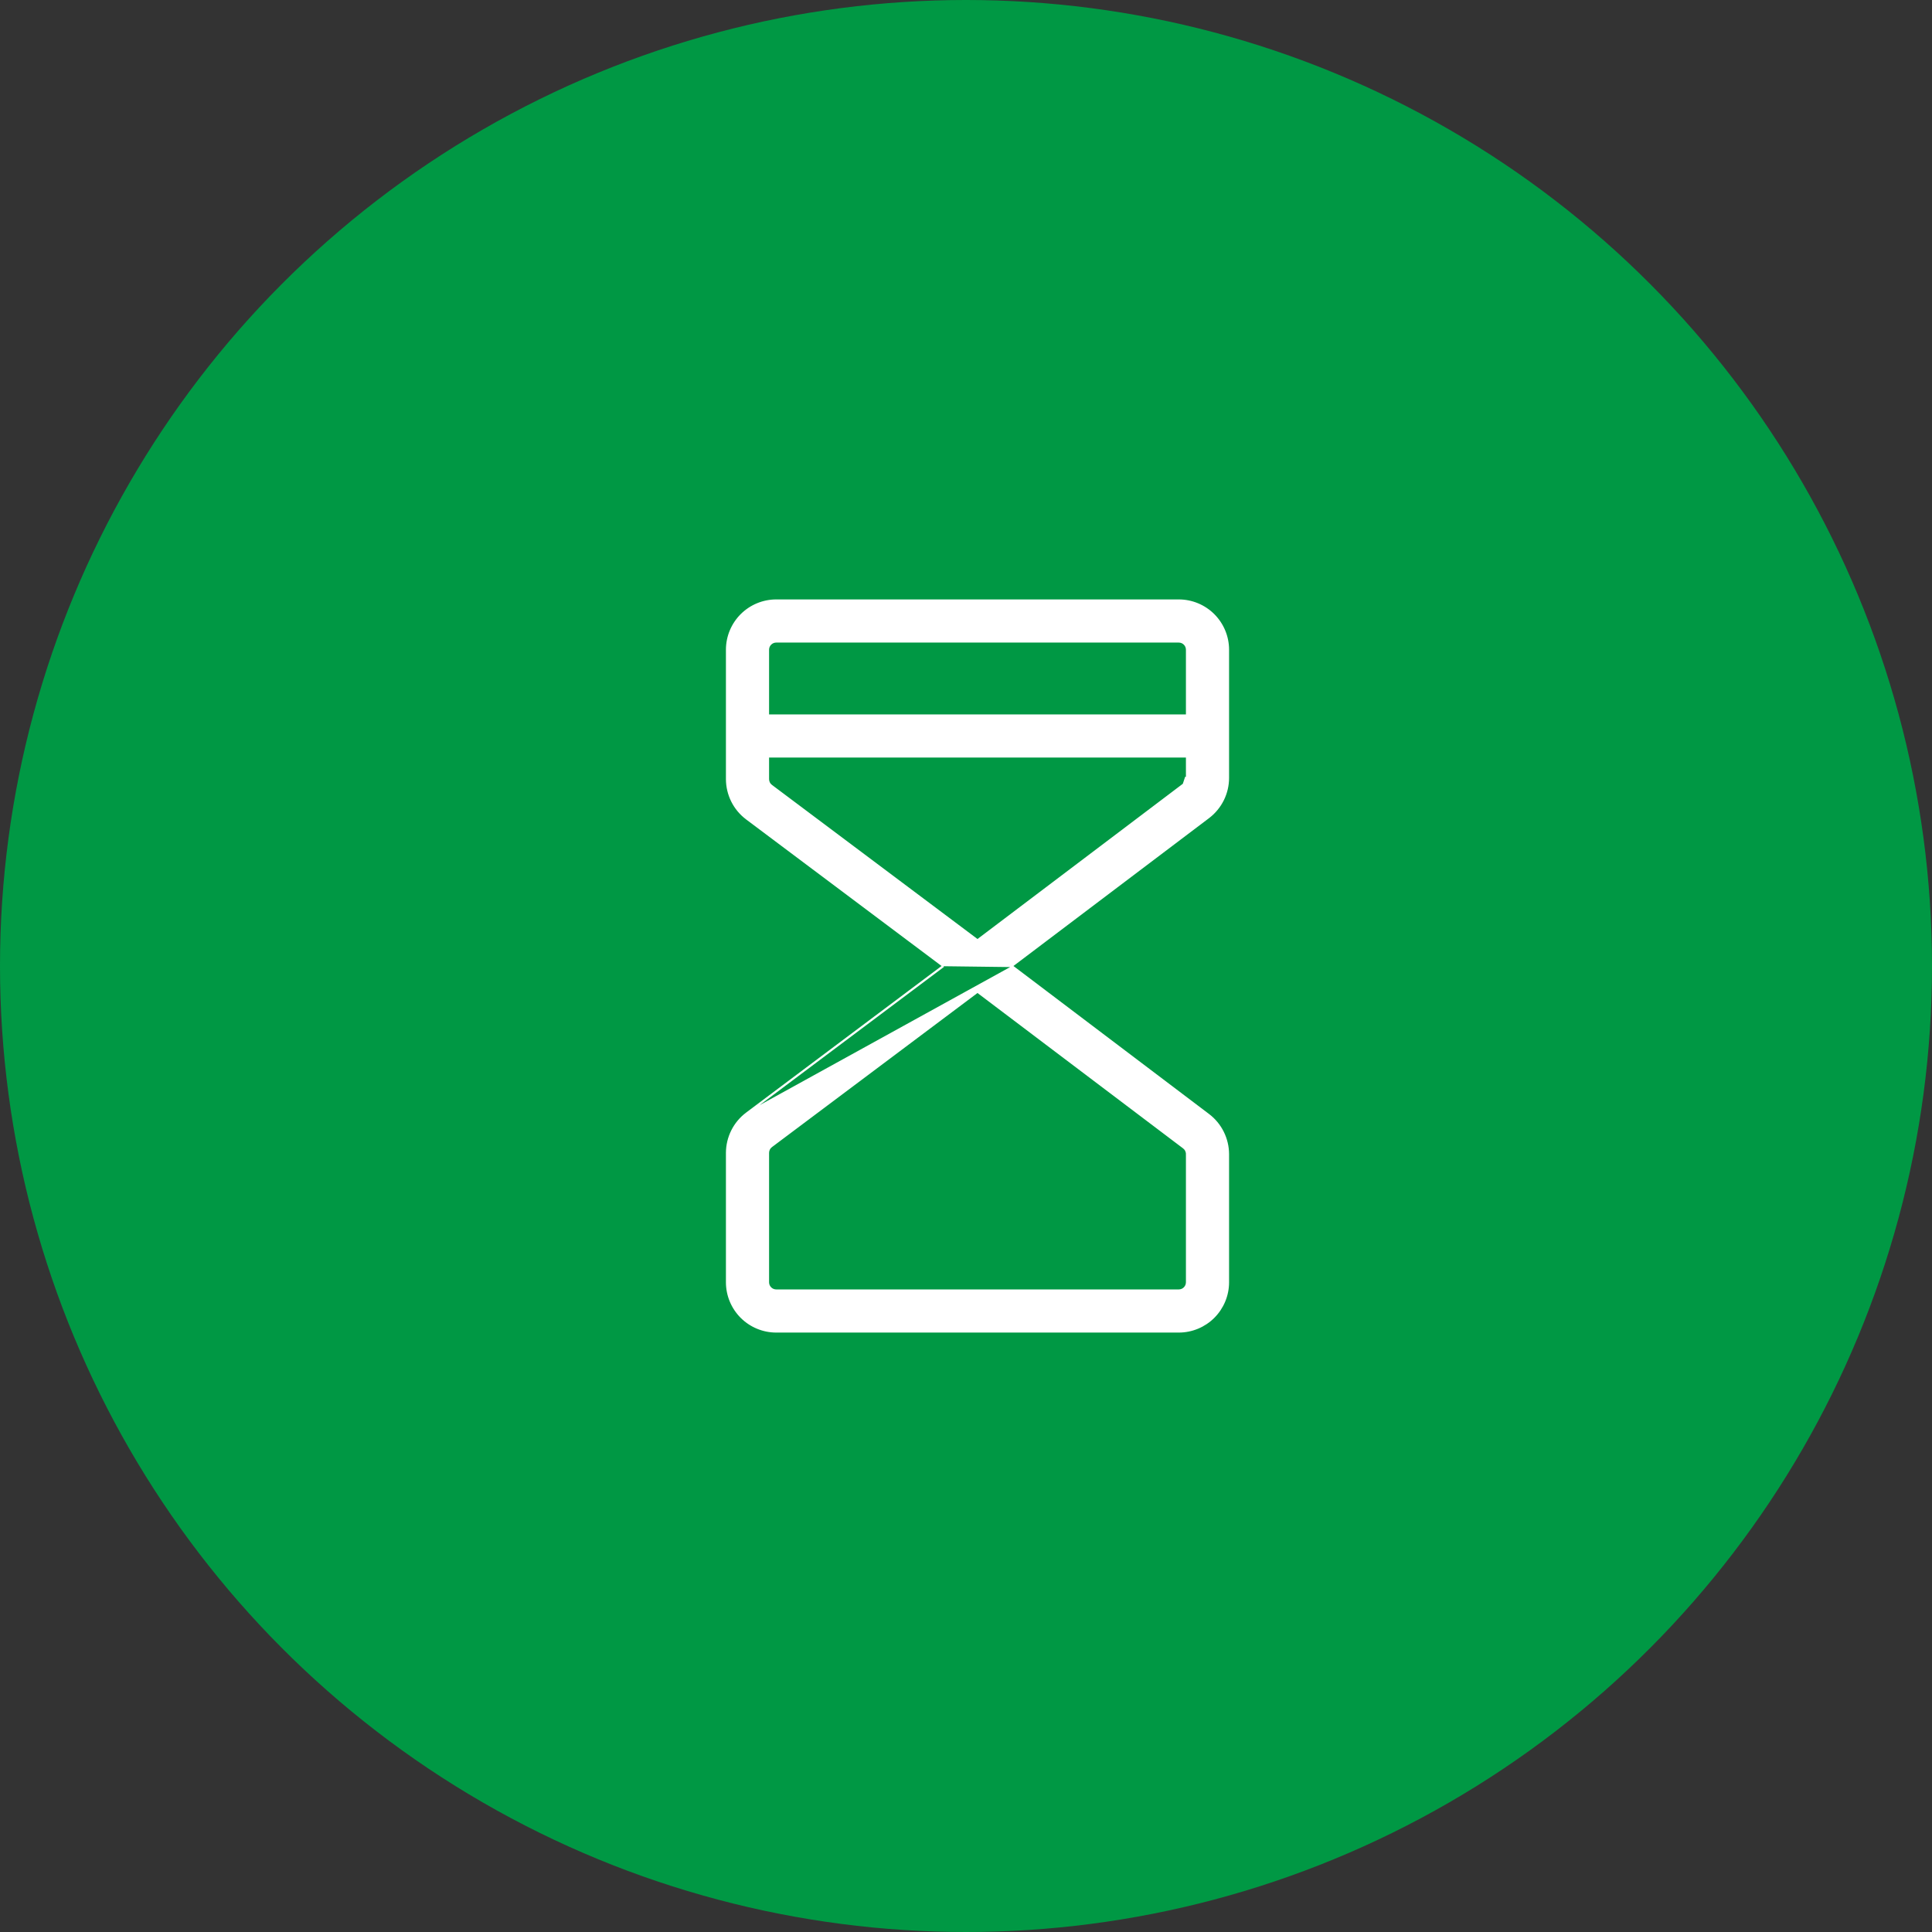 <svg xmlns="http://www.w3.org/2000/svg" fill="none" viewBox="0 0 84 84" height="84" width="84">
<rect x="0" y="0" width="84" height="84" fill="#333333" stroke="none"/>
<circle fill="#009844" r="42" cy="42" cx="42"></circle>
<path stroke-width="0.094" stroke="white" fill="white" d="M41.016 42L40.966 42.038L32.466 48.412L41.016 42ZM41.016 42L40.966 41.962M41.016 42L40.966 41.962M40.966 41.962L32.466 35.588C32.466 35.587 32.466 35.587 32.466 35.587C32.2 35.388 31.985 35.129 31.836 34.832C31.688 34.535 31.61 34.207 31.609 33.875L31.609 28.25C31.609 27.682 31.835 27.138 32.236 26.736C32.638 26.335 33.182 26.109 33.75 26.109H51.25C51.818 26.109 52.362 26.335 52.764 26.736C53.165 27.138 53.391 27.682 53.391 28.25V33.819C53.391 34.149 53.315 34.475 53.169 34.771C53.022 35.067 52.81 35.326 52.548 35.527C52.548 35.527 52.548 35.527 52.548 35.527L44.034 41.963L43.985 42M40.966 41.962L43.985 42M43.985 42L44.034 42.037M43.985 42L44.034 42.037M44.034 42.037L52.54 48.473C52.804 48.673 53.018 48.932 53.165 49.228C53.312 49.524 53.39 49.85 53.391 50.181V55.75C53.391 56.318 53.165 56.862 52.764 57.264C52.362 57.665 51.818 57.891 51.25 57.891H33.75C33.182 57.891 32.638 57.665 32.236 57.264C31.835 56.862 31.609 56.318 31.609 55.75V50.125C31.61 49.793 31.688 49.465 31.836 49.168C31.985 48.871 32.2 48.612 32.466 48.413L44.034 42.037ZM51.562 31.109H51.609V31.062V28.25C51.609 28.155 51.572 28.063 51.504 27.996C51.437 27.928 51.345 27.891 51.25 27.891H33.75C33.655 27.891 33.563 27.928 33.496 27.996C33.428 28.063 33.391 28.155 33.391 28.25V31.062V31.109H33.438H51.562ZM42.528 43.136L42.5 43.115L42.472 43.136L33.534 49.837C33.49 49.871 33.453 49.914 33.429 49.964C33.404 50.014 33.391 50.069 33.391 50.125V55.75C33.391 55.845 33.428 55.937 33.496 56.004C33.563 56.072 33.655 56.109 33.75 56.109H51.25C51.345 56.109 51.437 56.072 51.504 56.004C51.572 55.937 51.609 55.845 51.609 55.75L51.609 50.182L51.562 50.181H51.609V50.181C51.61 50.126 51.597 50.071 51.573 50.021C51.549 49.971 51.513 49.928 51.469 49.894L51.469 49.894L42.528 43.136ZM51.467 34.106L51.467 34.106L51.562 33.819H51.609V33.819V32.938V32.891H51.562H33.438H33.391V32.938V33.875C33.391 33.931 33.404 33.986 33.429 34.036C33.453 34.086 33.49 34.129 33.534 34.163L33.562 34.125L33.534 34.163L42.472 40.864L42.5 40.885L42.528 40.864L51.467 34.106Z"></path>
</svg>
